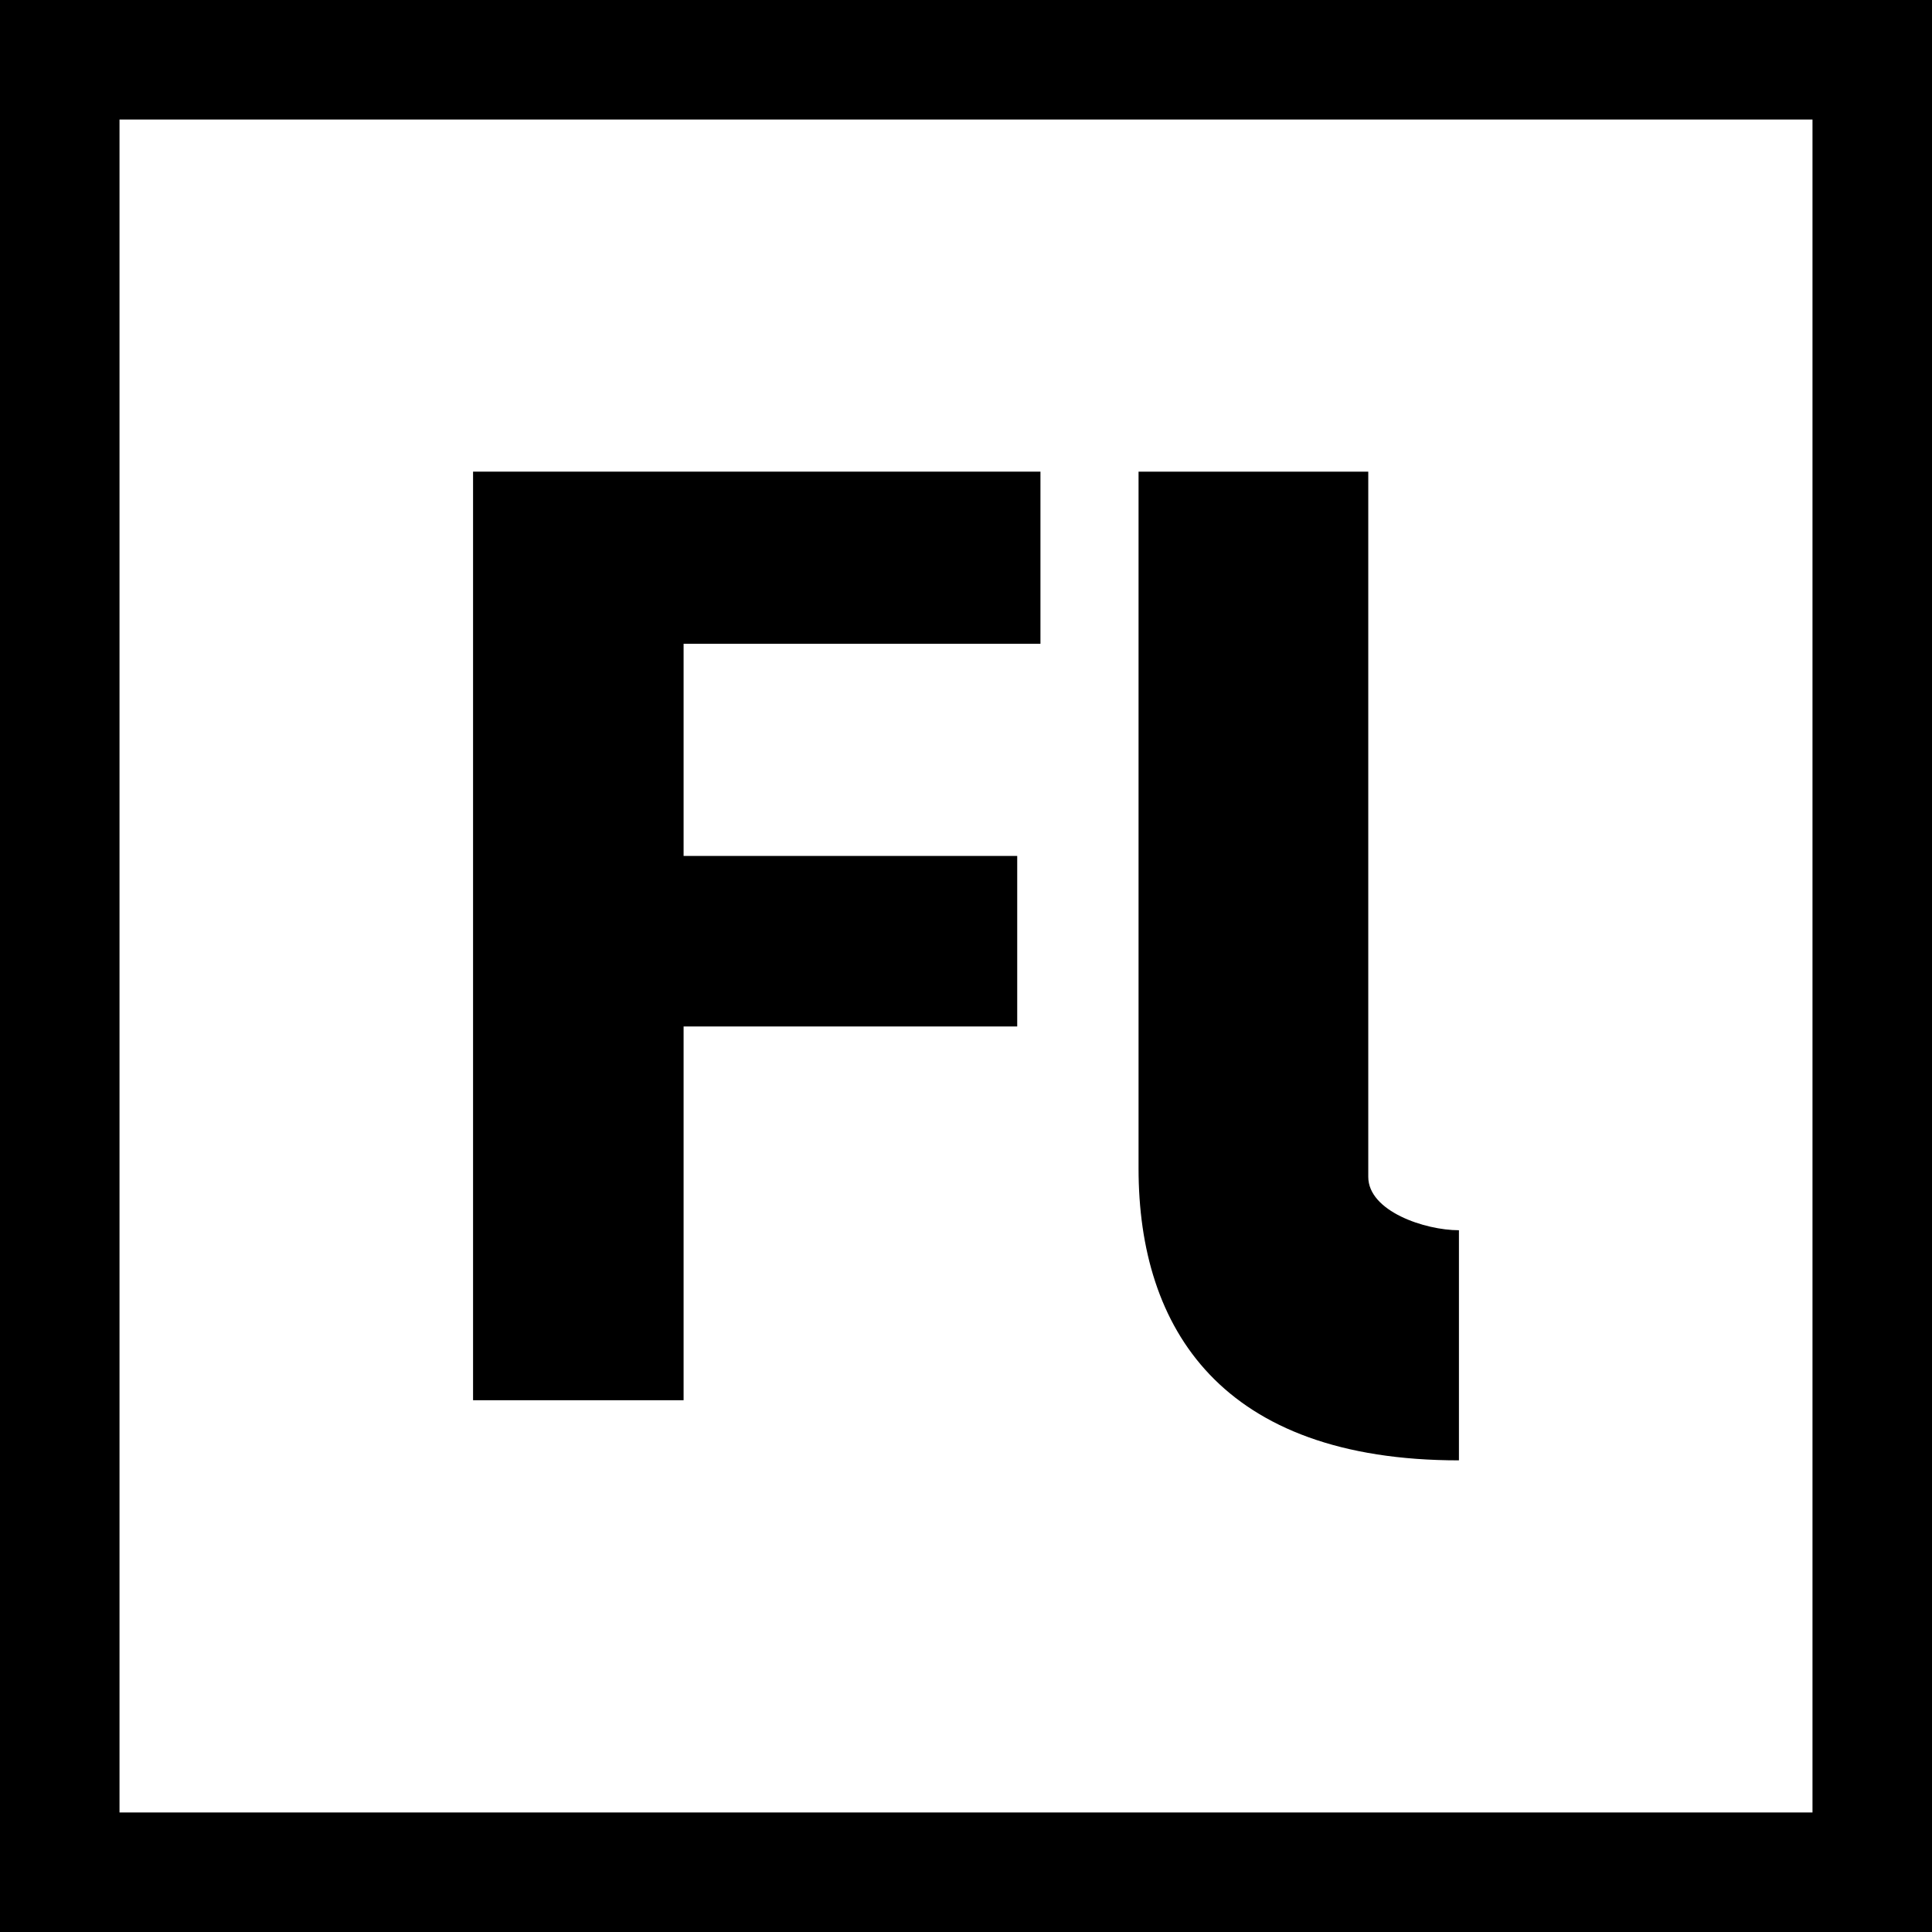 <?xml version="1.0" encoding="iso-8859-1"?>
<!-- Generator: Adobe Illustrator 19.0.0, SVG Export Plug-In . SVG Version: 6.00 Build 0)  -->
<svg version="1.1" id="Layer_1" xmlns="http://www.w3.org/2000/svg" xmlns:xlink="http://www.w3.org/1999/xlink" x="0px" y="0px"
	 viewBox="0 0 485 485" style="enable-background:new 0 0 485 485;" xml:space="preserve">
<g>
	<path d="M366.245,366.601v-57.768c-8.582,0-22.761-4.783-22.761-13.398V118.399h-57.667v174.932
		C285.817,333.597,306.646,366.601,366.245,366.601z"/>
	<polygon points="171.605,257.68 255.357,257.68 255.357,214.871 171.605,214.871 171.605,161.615 261.191,161.615 261.191,118.399 
		118.755,118.399 118.755,351.507 171.605,351.507 	"/>
	<path d="M0,0v485h485V0H0z M455,455H30V30h425V455z"/>
</g>
<g>
</g>
<g>
</g>
<g>
</g>
<g>
</g>
<g>
</g>
<g>
</g>
<g>
</g>
<g>
</g>
<g>
</g>
<g>
</g>
<g>
</g>
<g>
</g>
<g>
</g>
<g>
</g>
<g>
</g>
</svg>
